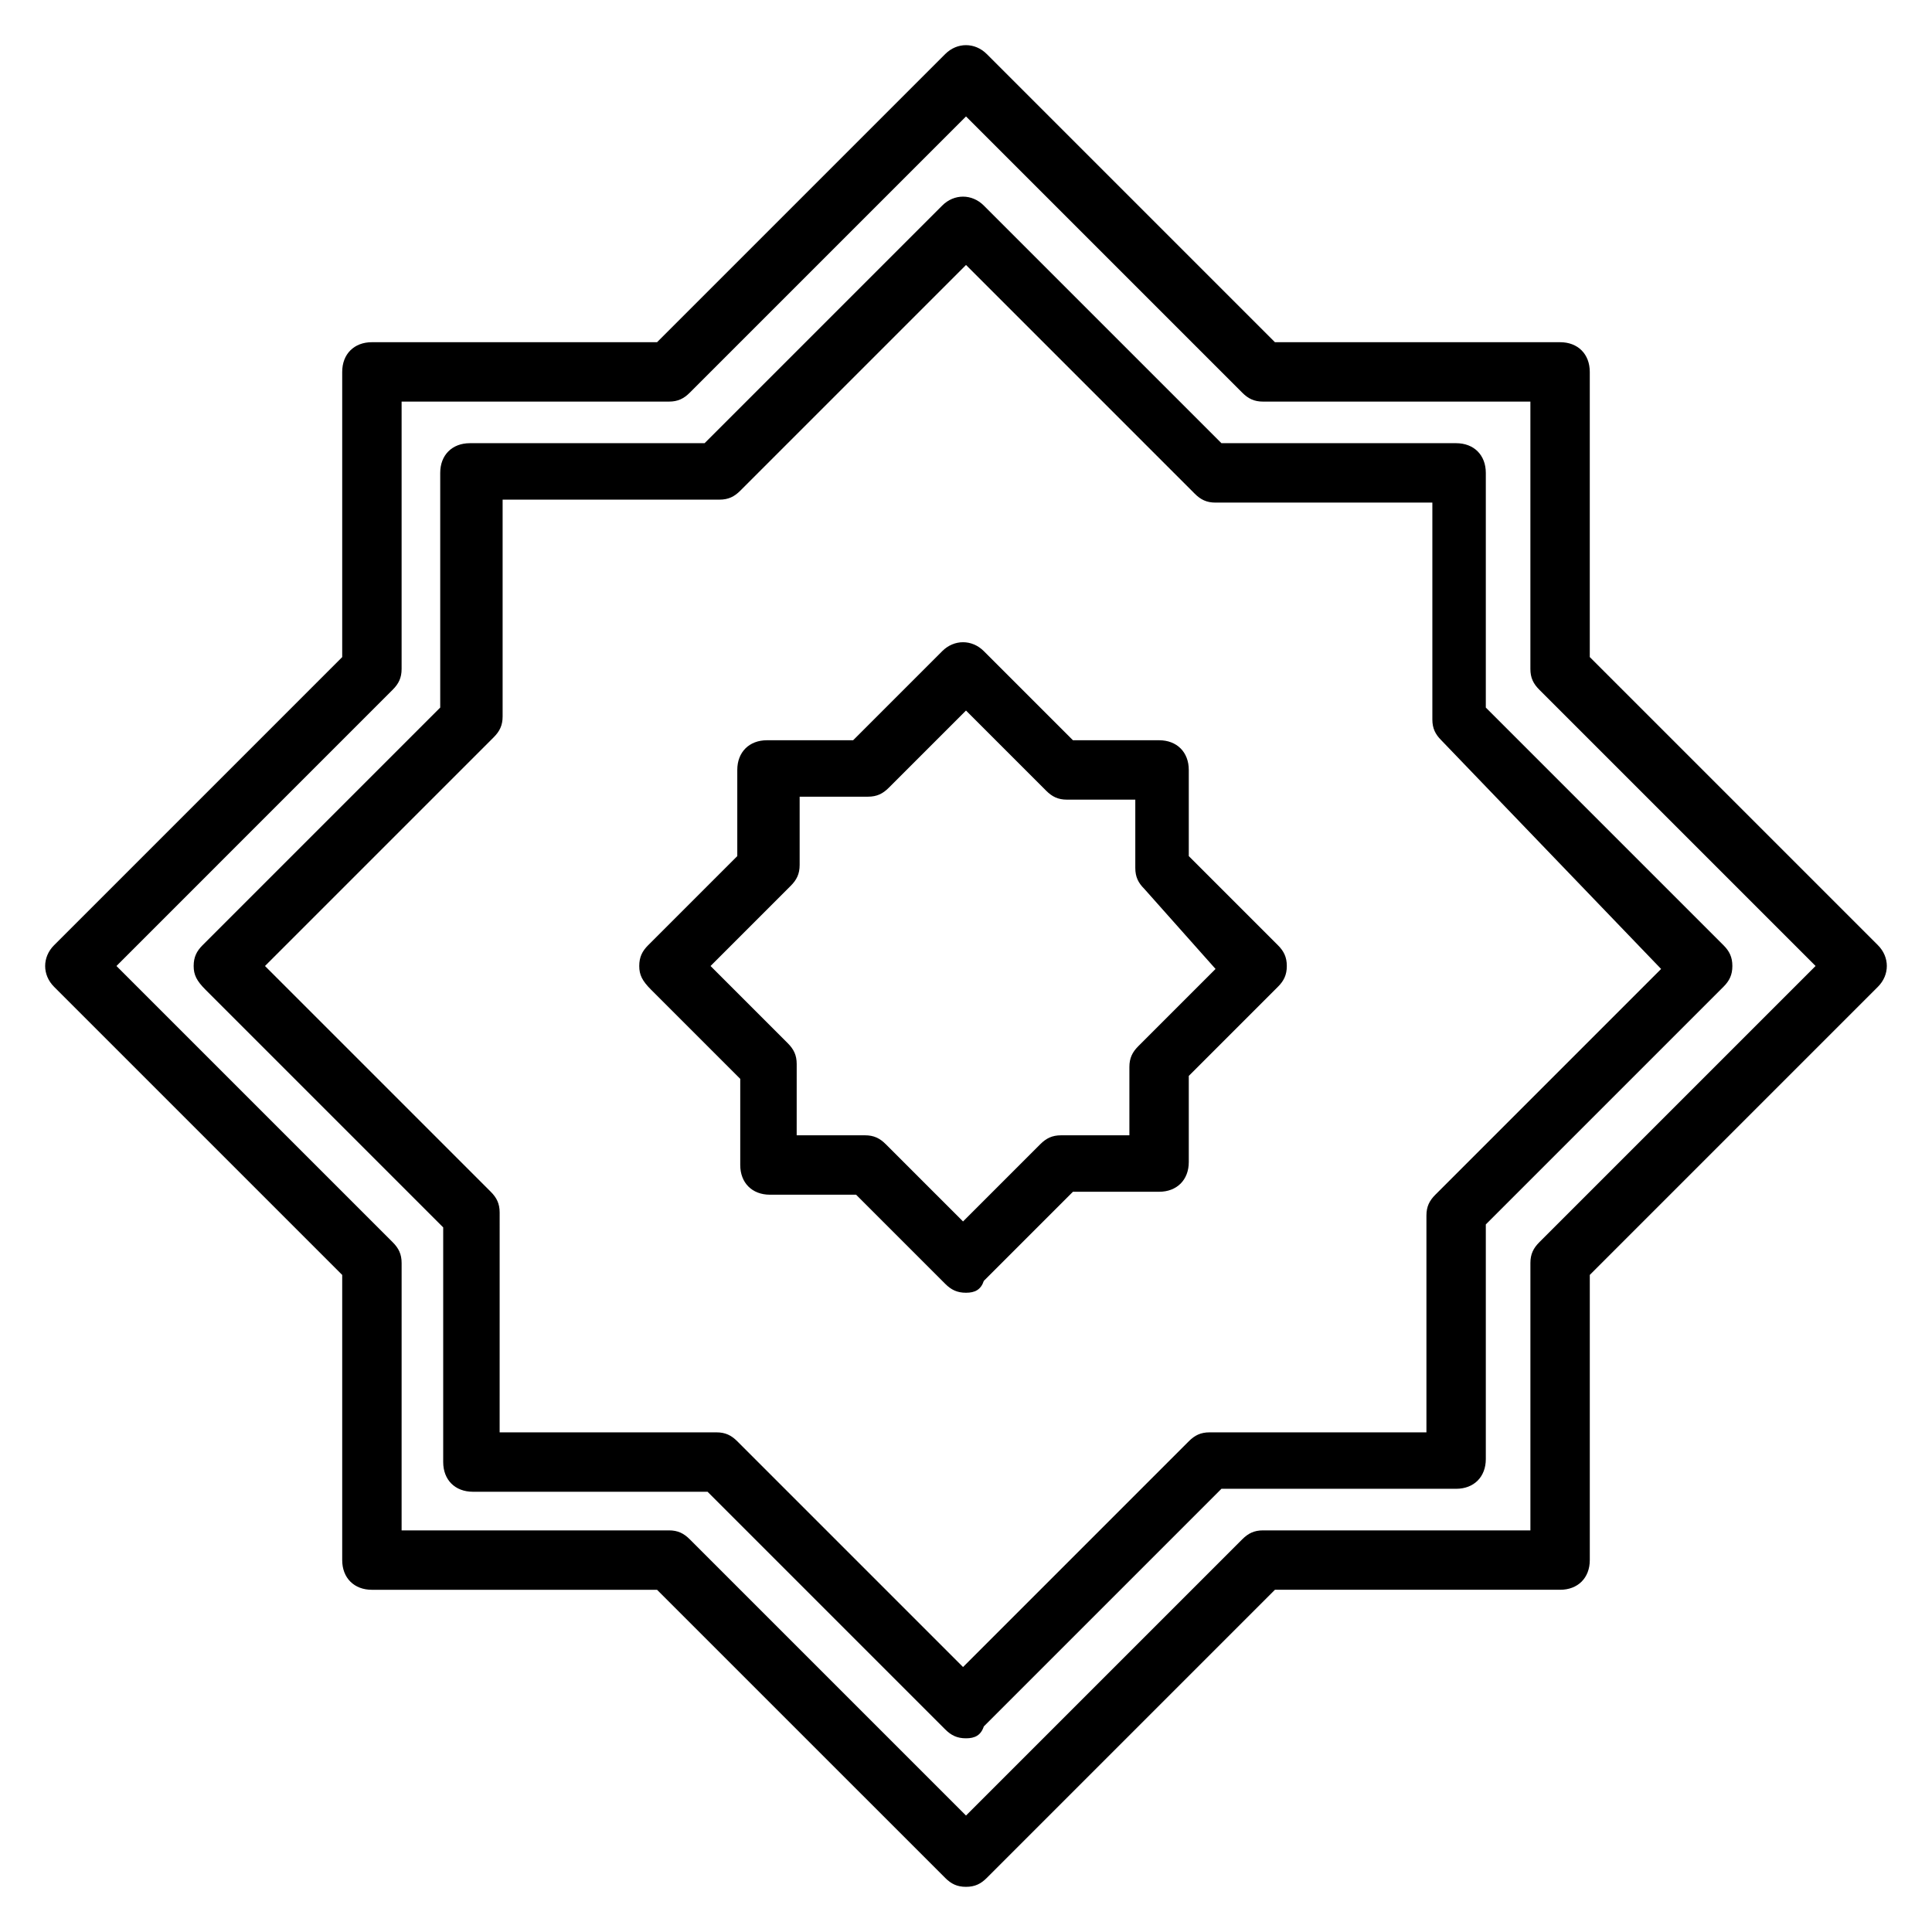 <?xml version="1.0" encoding="UTF-8"?>
<!-- Uploaded to: ICON Repo, www.svgrepo.com, Generator: ICON Repo Mixer Tools -->
<svg fill="#000000" width="800px" height="800px" version="1.1" viewBox="144 144 512 512" xmlns="http://www.w3.org/2000/svg">
 <g>
  <path d="m400 644.03c-2.363 0-3.938-0.789-5.512-2.363l-76.359-76.355h-75.57c-4.723 0-7.871-3.148-7.871-7.871v-75.57l-76.359-76.359c-3.148-3.148-3.148-7.871 0-11.02l76.359-76.359v-75.574c0-4.723 3.148-7.871 7.871-7.871h75.57l76.359-76.359c3.148-3.148 7.871-3.148 11.02 0l76.359 76.359h75.57c4.723 0 7.871 3.148 7.871 7.871v75.57l76.359 76.359c3.148 3.148 3.148 7.871 0 11.02l-76.355 76.359v75.57c0 4.723-3.148 7.871-7.871 7.871h-75.57l-76.359 76.359c-1.578 1.574-3.152 2.363-5.512 2.363zm-149.57-94.465h70.848c2.363 0 3.938 0.789 5.512 2.363l73.211 73.211 73.211-73.211c1.574-1.574 3.148-2.363 5.512-2.363h70.848v-70.848c0-2.363 0.789-3.938 2.363-5.512l73.211-73.211-73.211-73.211c-1.578-1.57-2.367-3.144-2.367-5.508v-70.848h-70.848c-2.363 0-3.938-0.789-5.512-2.363l-73.207-73.207-73.211 73.211c-1.574 1.574-3.148 2.359-5.512 2.359h-70.848v70.848c0 2.363-0.789 3.938-2.363 5.512l-73.207 73.211 73.211 73.211c1.574 1.574 2.363 3.148 2.363 5.512z"/>
  <path d="m400 604.67c-2.363 0-3.938-0.789-5.512-2.363l-62.977-62.977h-62.188c-4.723 0-7.871-3.148-7.871-7.871v-62.188l-62.977-62.977c-2.363-2.363-3.152-3.938-3.152-6.297 0-2.363 0.789-3.938 2.363-5.512l62.977-62.977v-62.188c0-4.723 3.148-7.871 7.871-7.871h62.188l62.977-62.977c3.148-3.148 7.871-3.148 11.02 0l62.977 62.977h62.188c4.723 0 7.871 3.148 7.871 7.871v62.188l62.977 62.977c1.574 1.574 2.363 3.148 2.363 5.512s-0.789 3.938-2.363 5.512l-62.977 62.977v62.188c0 4.723-3.148 7.871-7.871 7.871h-62.188l-62.977 62.977c-0.785 2.359-2.359 3.148-4.719 3.148zm-123.59-81.082h57.465c2.363 0 3.938 0.789 5.512 2.363l59.828 59.828 59.828-59.828c1.574-1.574 3.148-2.363 5.512-2.363h57.465v-57.465c0-2.363 0.789-3.938 2.363-5.512l59.828-59.828-58.258-60.613c-1.574-1.574-2.363-3.148-2.363-5.512v-57.465h-57.465c-2.363 0-3.938-0.789-5.512-2.363l-60.609-60.613-59.828 59.828c-1.574 1.574-3.148 2.363-5.512 2.363h-57.465v57.465c0 2.363-0.789 3.938-2.363 5.512l-60.613 60.613 59.828 59.828c1.574 1.574 2.363 3.148 2.363 5.512z"/>
  <path d="m400 486.59c-2.363 0-3.938-0.789-5.512-2.363l-23.617-23.617h-22.828c-4.723 0-7.871-3.148-7.871-7.871v-22.828l-23.617-23.617c-2.359-2.359-3.148-3.934-3.148-6.293 0-2.363 0.789-3.938 2.363-5.512l23.617-23.617v-22.828c0-4.723 3.148-7.871 7.871-7.871h22.828l23.617-23.617c3.148-3.148 7.871-3.148 11.02 0l23.617 23.617h22.828c4.723 0 7.871 3.148 7.871 7.871v22.828l23.617 23.617c1.574 1.574 2.363 3.148 2.363 5.512s-0.789 3.938-2.363 5.512l-23.617 23.617v22.828c0 4.723-3.148 7.871-7.871 7.871h-22.828l-23.617 23.617c-0.789 2.359-2.363 3.144-4.723 3.144zm-44.871-41.723h18.105c2.363 0 3.938 0.789 5.512 2.363l20.469 20.469 20.469-20.469c1.574-1.574 3.148-2.363 5.512-2.363h18.105v-18.105c0-2.363 0.789-3.938 2.363-5.512l20.469-20.469-18.902-21.25c-1.574-1.574-2.363-3.148-2.363-5.512v-18.105h-18.105c-2.363 0-3.938-0.789-5.512-2.363l-21.25-21.25-20.469 20.465c-1.574 1.574-3.148 2.363-5.512 2.363h-18.105v18.105c0 2.363-0.789 3.938-2.363 5.512l-21.25 21.254 20.469 20.469c1.574 1.574 2.363 3.148 2.363 5.512z"/>
 </g>
</svg>
